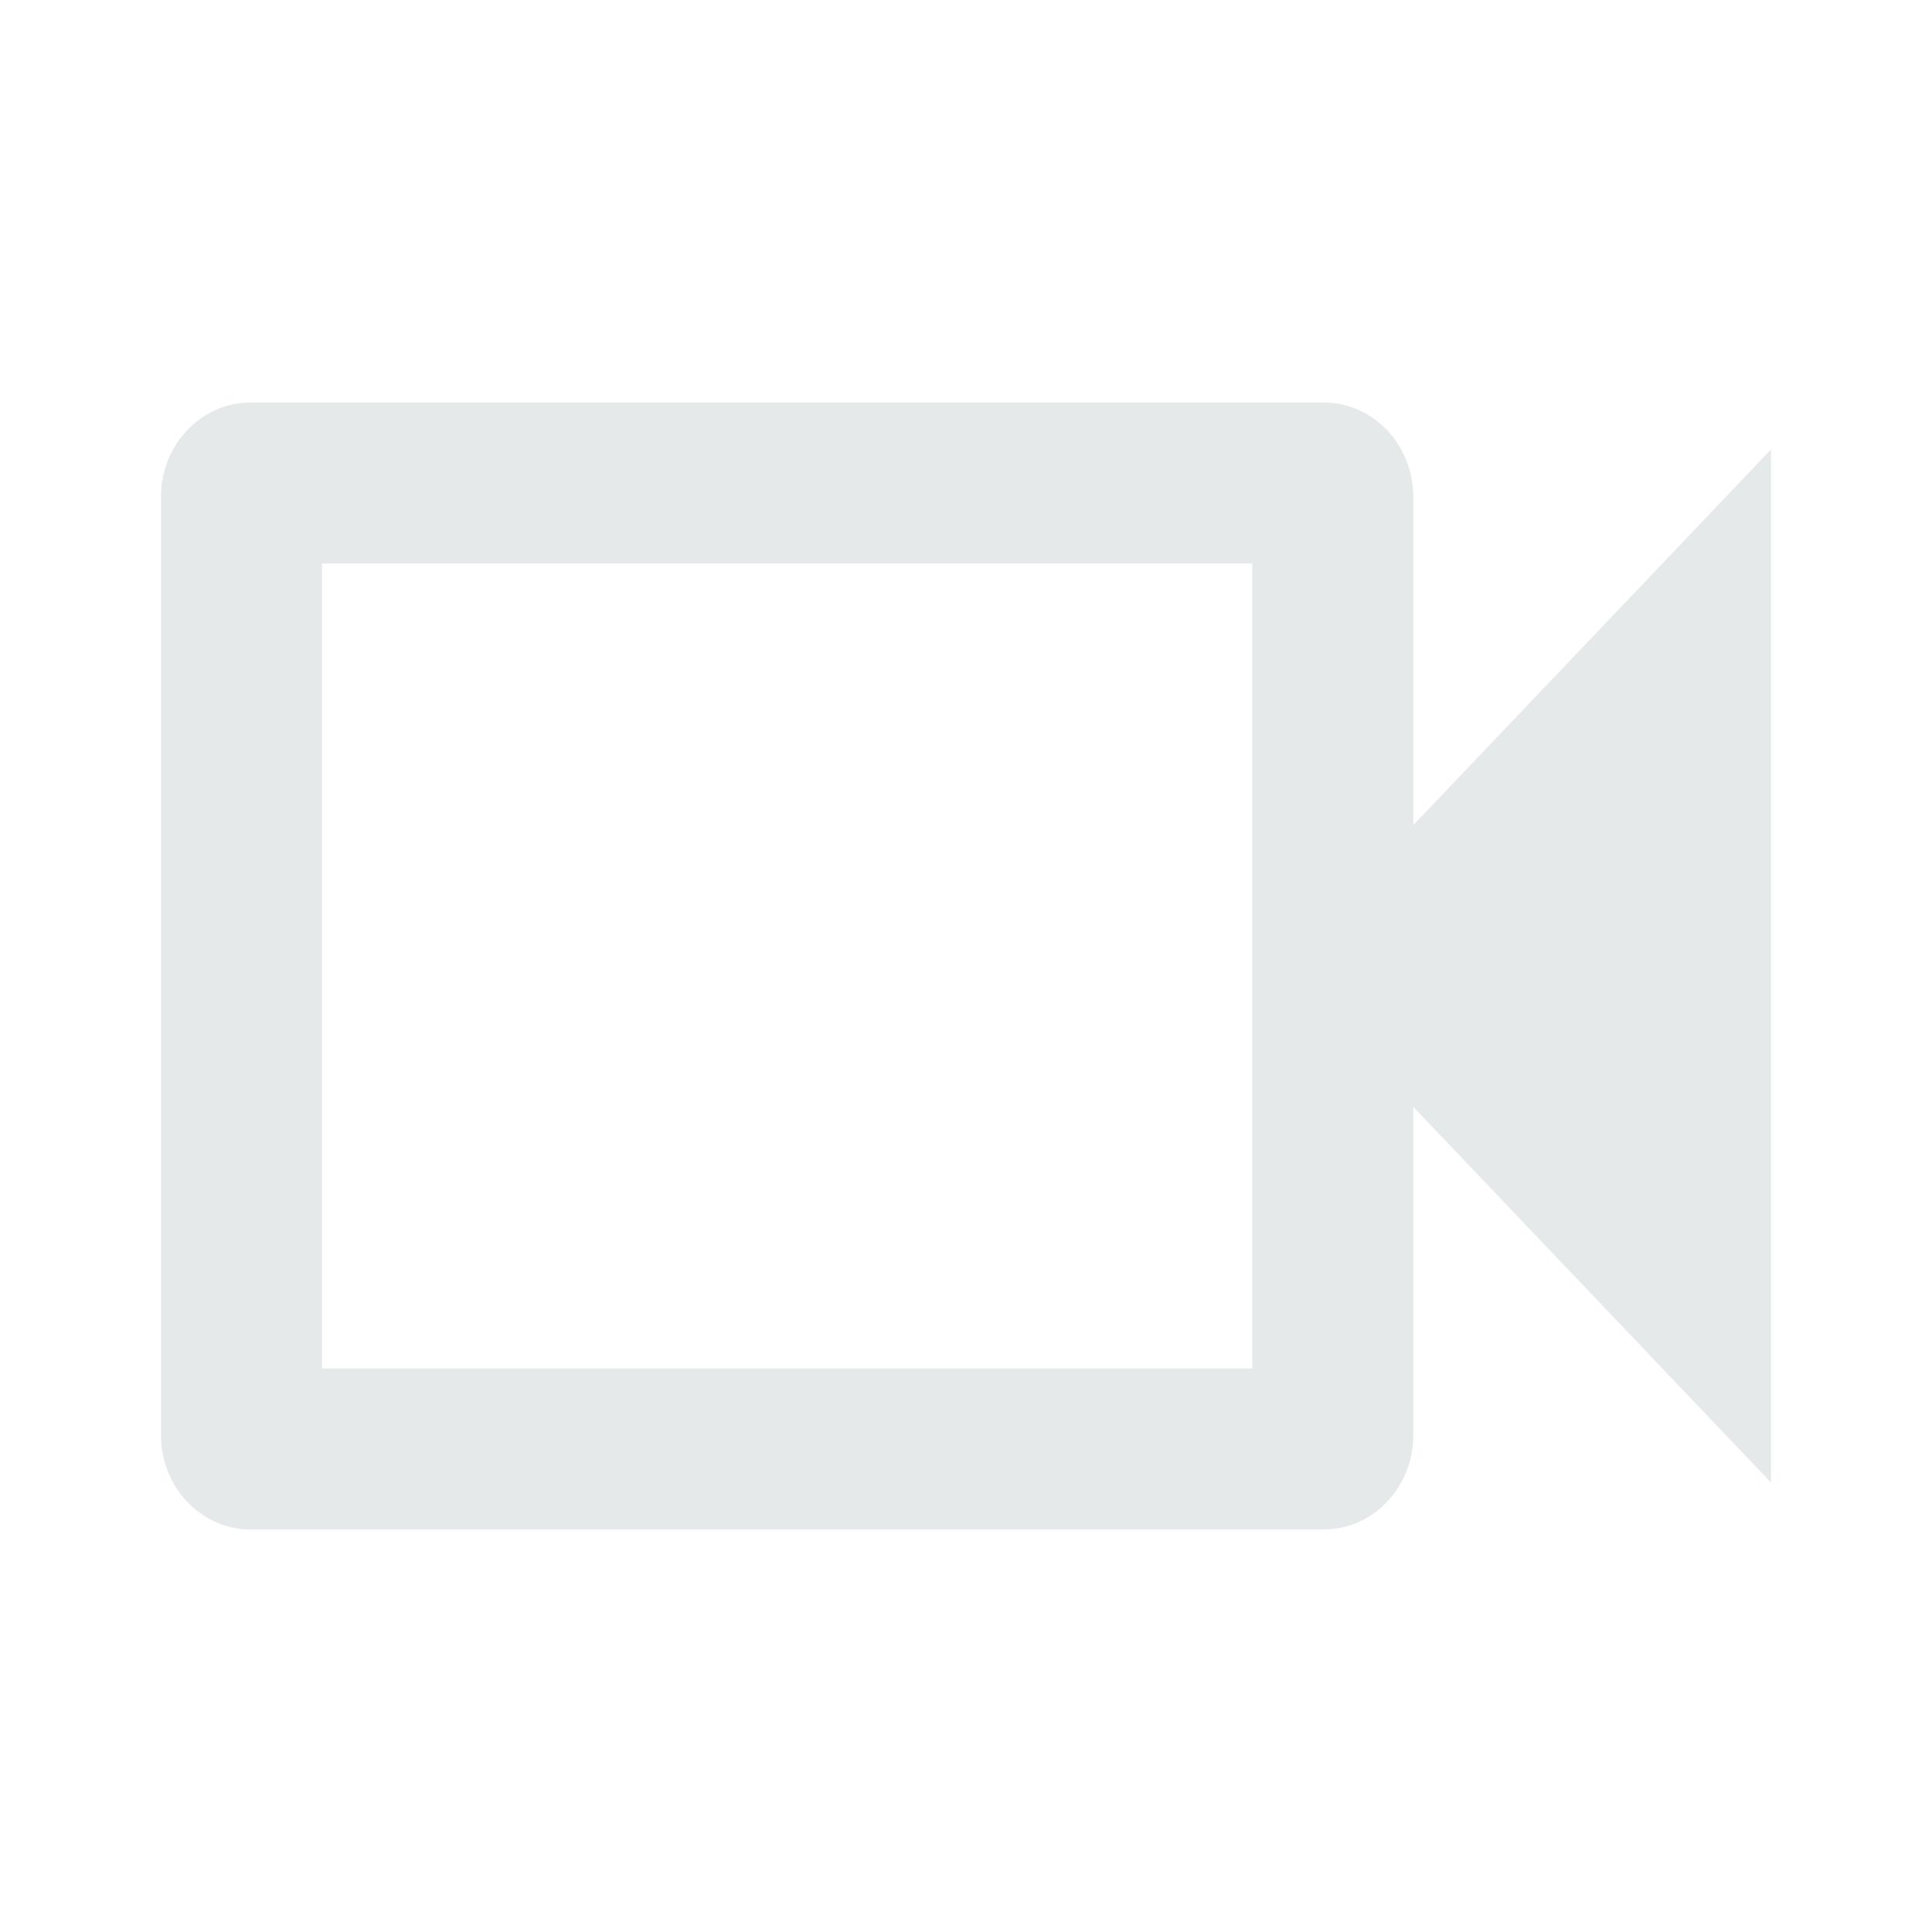 <svg xmlns="http://www.w3.org/2000/svg" width="24" height="24" viewBox="0 0 24 24" fill="none"><path fill-rule="evenodd" clip-rule="evenodd" d="M15.556 7H4V17H15.556V7ZM22 5.583V18.417L17.556 13.75V17.833C17.556 18.475 17.056 19 16.444 19H3.111C2.5 19 2 18.475 2 17.833V6.167C2 5.525 2.5 5 3.111 5H16.444C17.056 5 17.556 5.525 17.556 6.167V10.25L22 5.583Z" fill="#E6E9EA"></path></svg>